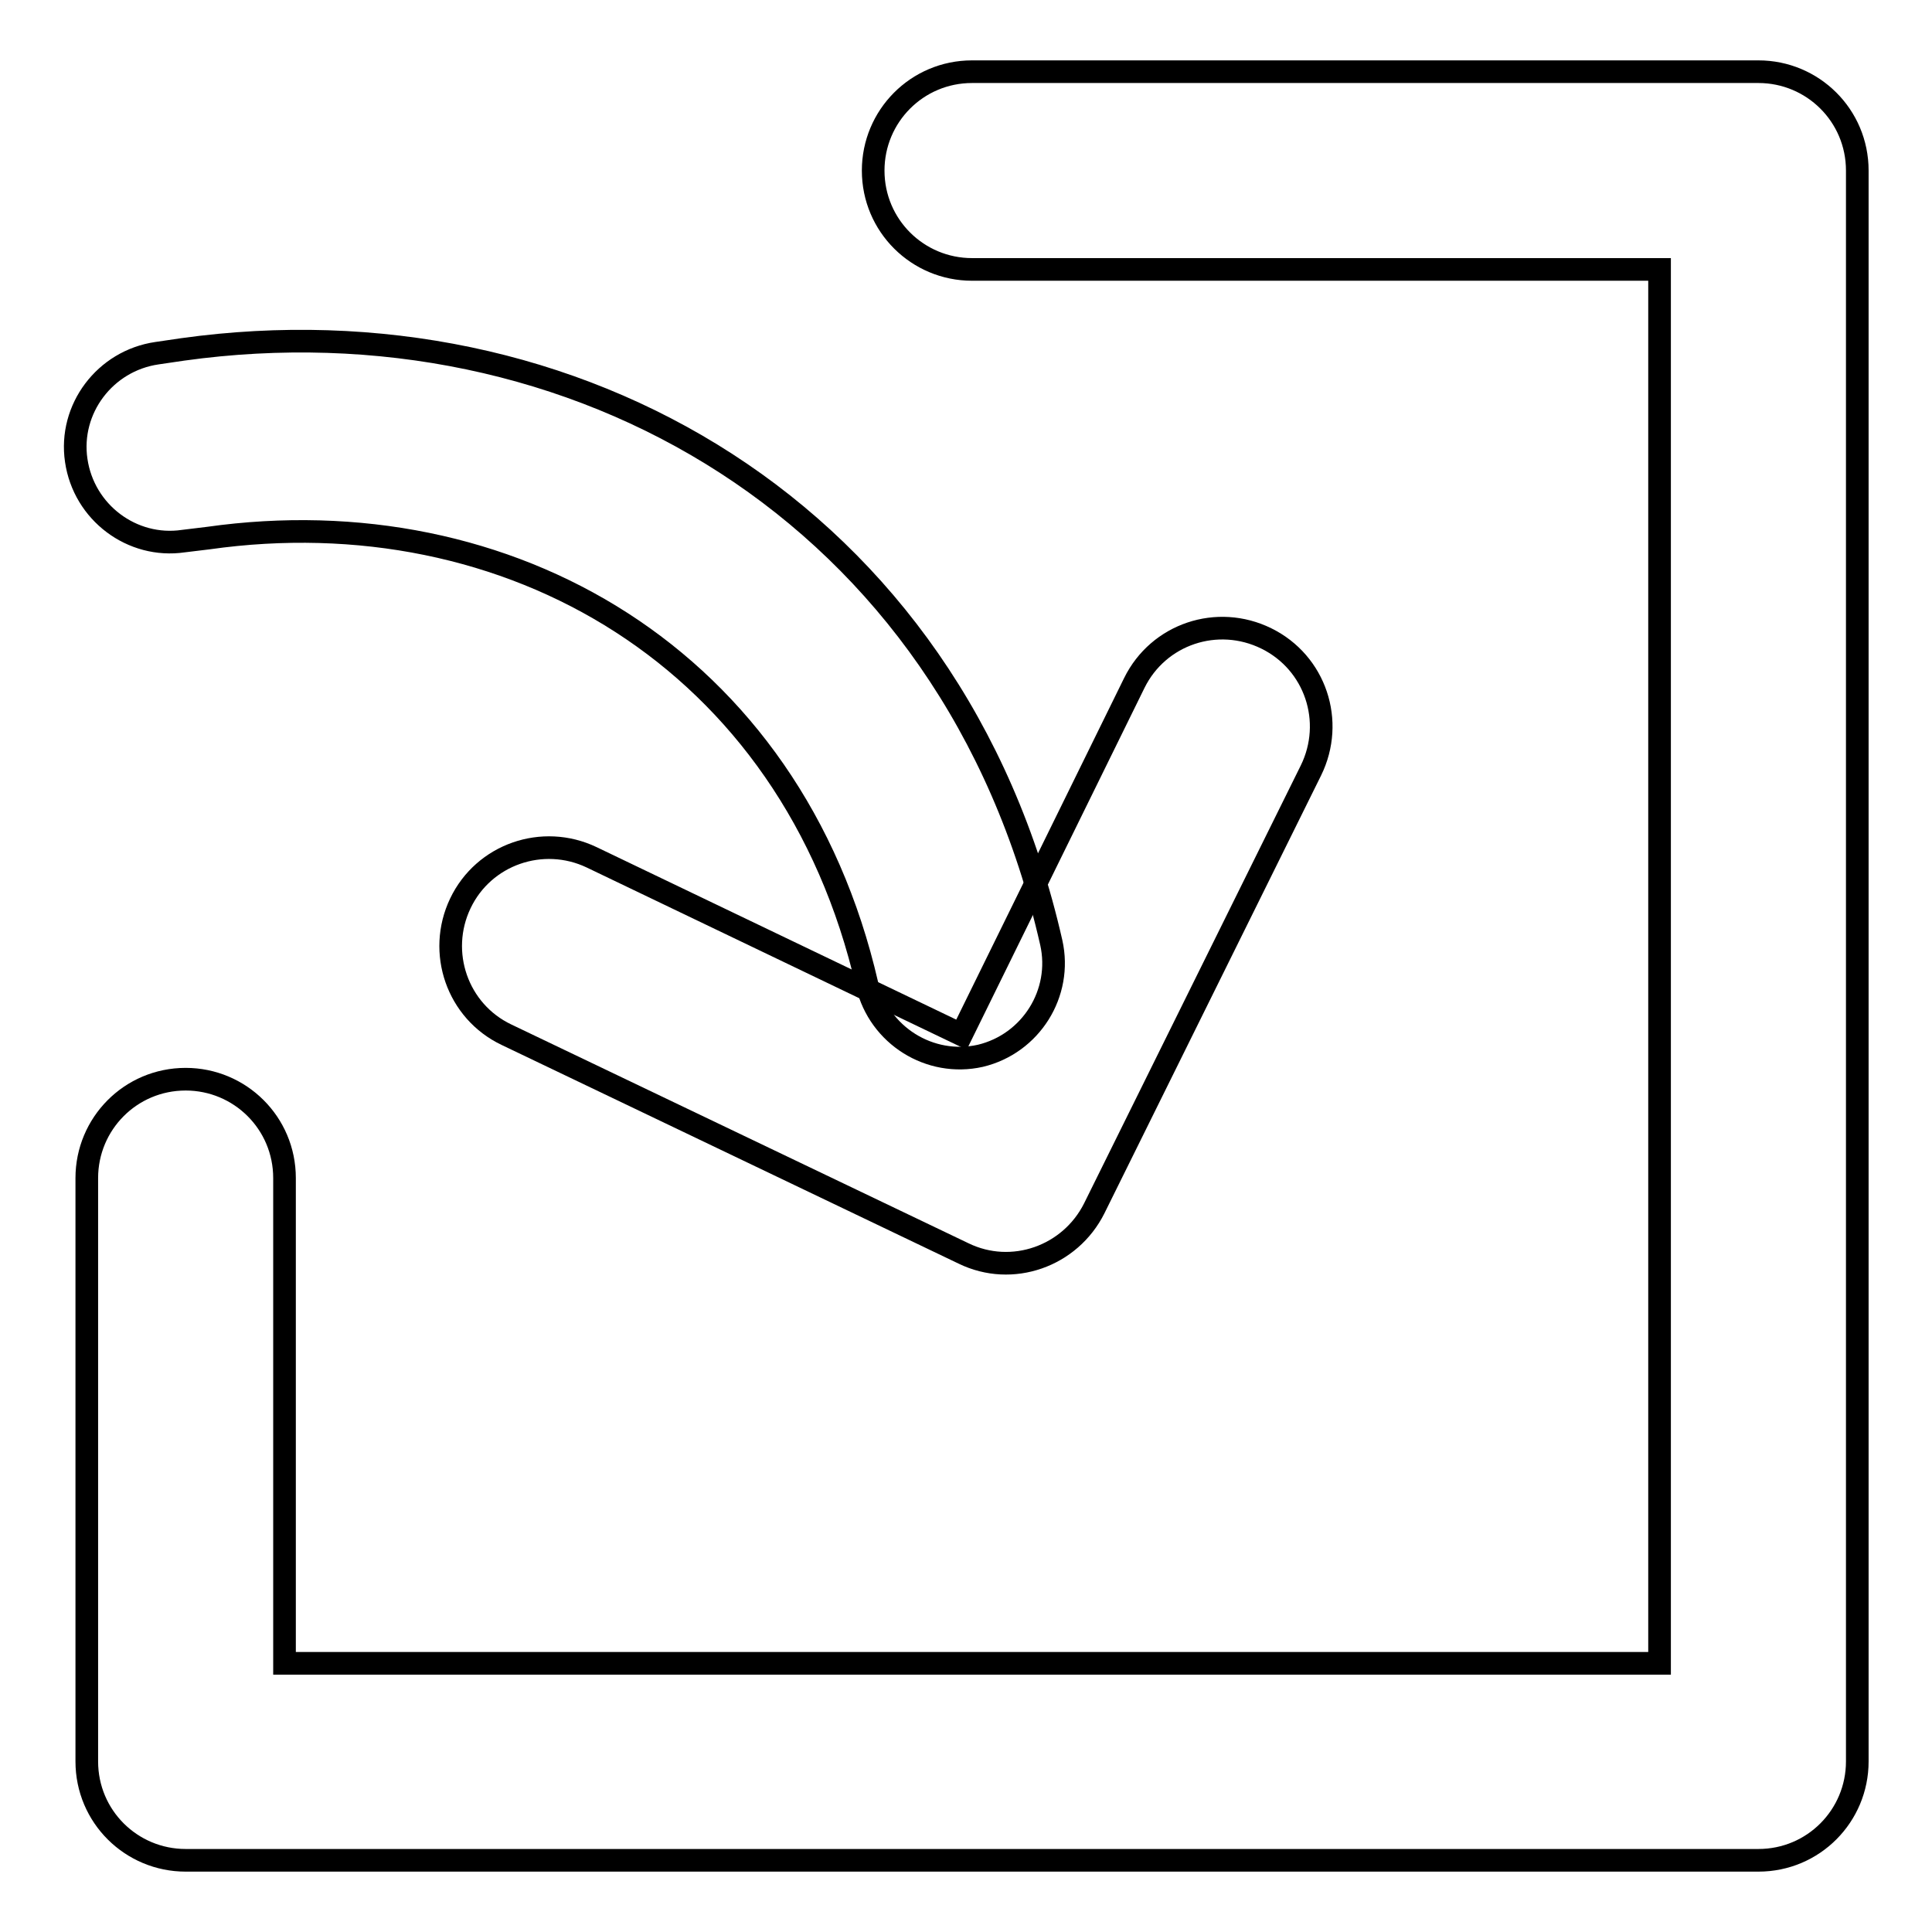 <?xml version="1.0" encoding="utf-8"?>
<!-- Svg Vector Icons : http://www.onlinewebfonts.com/icon -->
<!DOCTYPE svg PUBLIC "-//W3C//DTD SVG 1.1//EN" "http://www.w3.org/Graphics/SVG/1.1/DTD/svg11.dtd">
<svg version="1.1" xmlns="http://www.w3.org/2000/svg" xmlns:xlink="http://www.w3.org/1999/xlink" x="0px" y="0px" viewBox="0 0 256 256" enable-background="new 0 0 256 256" xml:space="preserve">
<g> <path stroke-width="3" fill-opacity="0" stroke="#000000"  d="M128.8,35.7c-7.2,0-13.1-5.8-13.1-13.1c0-7.2,5.8-13.1,13.1-13.1h104.2c7.2,0,13.1,5.8,13.1,13.1v210.8 c0,7.2-5.8,13.1-13.1,13.1H24.6c-7.2,0-13.1-5.8-13.1-13.1v-77.3c0-7.2,5.8-13.1,13.1-13.1c7.2,0,13.1,5.8,13.1,13.1v64.3h182.2 V35.7H128.8z"/> <path stroke-width="3" fill-opacity="0" stroke="#000000"  d="M24.3,71.7c-6.8,1-13.2-3.8-14.2-10.7c-1-6.8,3.8-13.2,10.7-14.2l3.4-0.5c51.6-7.2,102.1,21.3,115.1,78.6 c1.5,6.7-2.7,13.4-9.4,15c-6.7,1.5-13.4-2.7-15-9.4C104.9,87,67.2,65.7,27.6,71.3L24.3,71.7z"/> <path stroke-width="3" fill-opacity="0" stroke="#000000"  d="M150.3,90.5c3.2-6.5,11-9.1,17.5-5.9c6.5,3.2,9.1,11,5.9,17.5l-28.7,58c-3.2,6.4-10.9,9.1-17.3,6l-60.6-29 c-6.5-3.1-9.2-10.9-6.1-17.4c3.1-6.5,10.9-9.2,17.4-6.1l49,23.5L150.3,90.5L150.3,90.5z"/></g>
</svg>